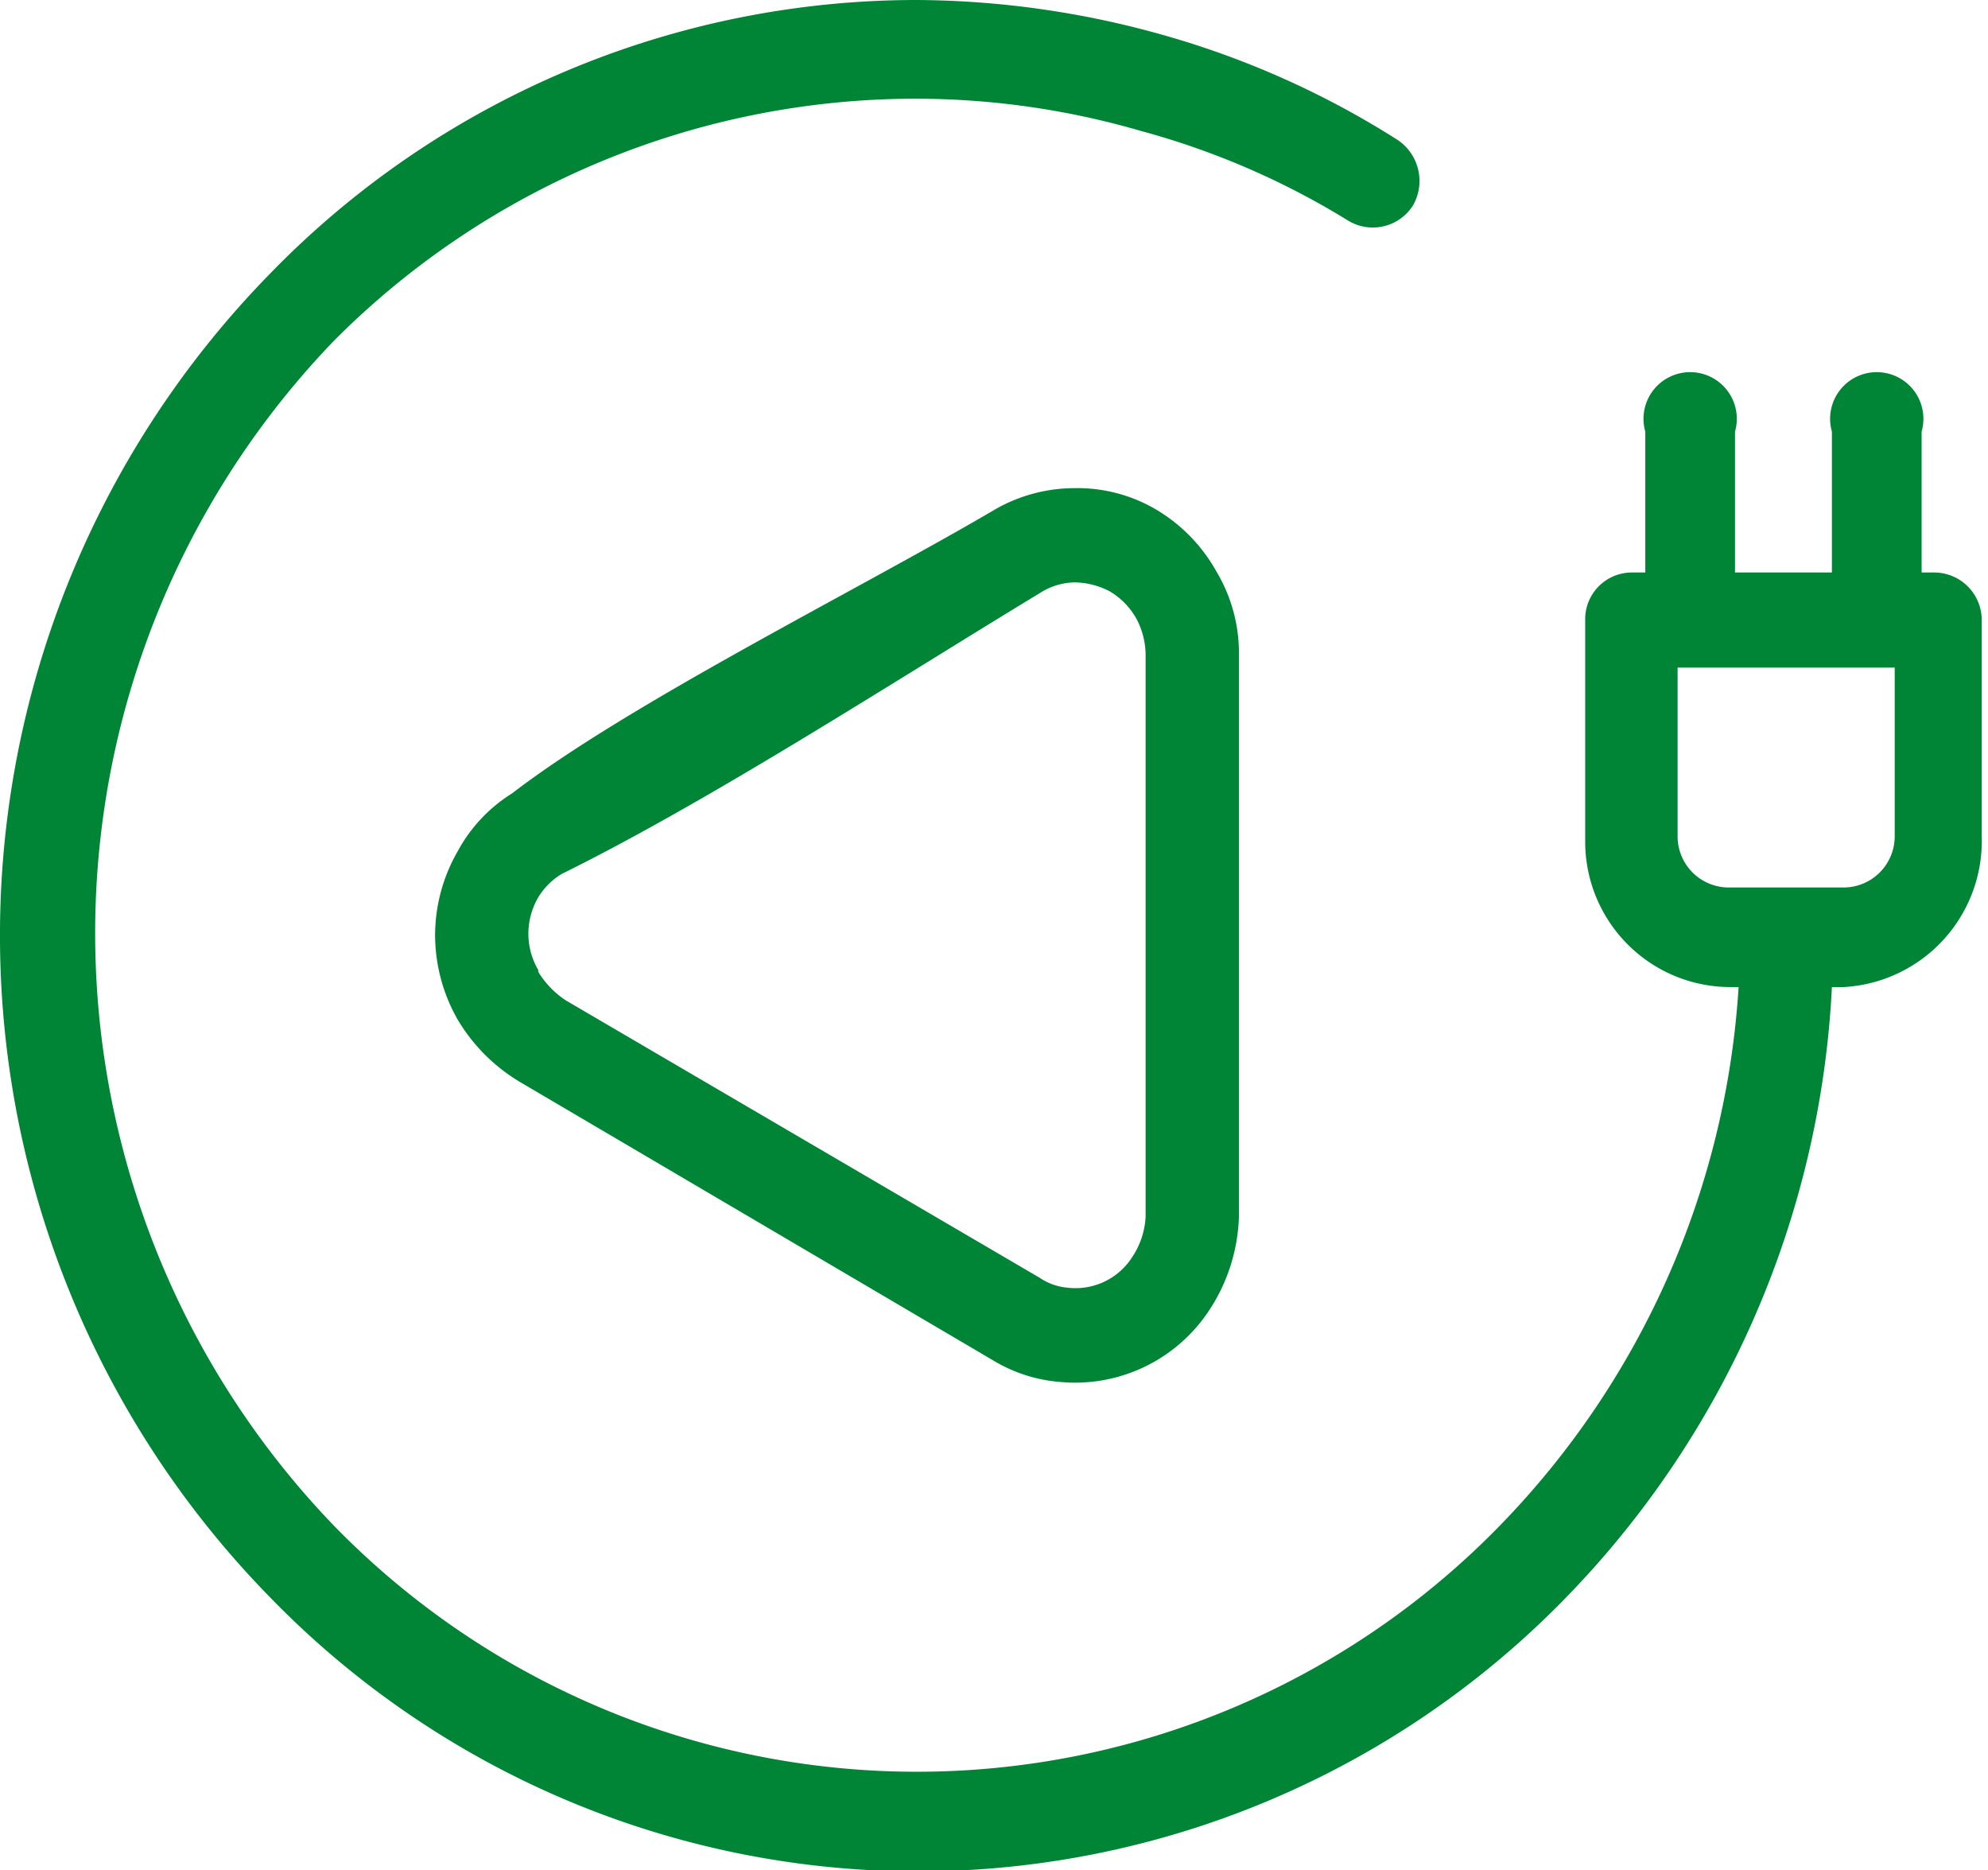 <svg xmlns="http://www.w3.org/2000/svg" viewBox="0 0 22.16 20.84"><defs><style>.cls-1{fill:#008537;}</style></defs><g id="Layer_2" data-name="Layer 2"><g id="Layer_1-2" data-name="Layer 1"><path class="cls-1" d="M20.55,9.89a.57.57,0,0,0,.57-.57V7.44H18.7V9.32a.57.57,0,0,0,.58.57ZM3,3.06A10.05,10.05,0,0,1,10.22,0,10.28,10.28,0,0,1,13,.4a9.85,9.85,0,0,1,2.58,1.16.55.55,0,0,1,.17.73.53.53,0,0,1-.72.17,8.75,8.75,0,0,0-2.31-1,9,9,0,0,0-2.51-.36A9.15,9.15,0,0,0,3.72,3.8,9.52,9.52,0,0,0,3.72,17a9.07,9.07,0,0,0,13,0A9.44,9.44,0,0,0,19.38,11h-.1a1.62,1.62,0,0,1-1.61-1.63V6.91a.52.52,0,0,1,.52-.53h.15V4.81a.52.52,0,1,1,1,0V6.38h1.08V4.81a.52.52,0,1,1,1,0V6.38h.15a.53.53,0,0,1,.52.53V9.32A1.63,1.63,0,0,1,20.55,11h-.13a10.5,10.5,0,0,1-3,6.84A10.07,10.07,0,0,1,3,17.79,10.54,10.54,0,0,1,3,3.06m3,7.77a1,1,0,0,0,.31.32l5.28,3.09a.65.65,0,0,0,.31.11.75.75,0,0,0,.72-.34.89.89,0,0,0,.15-.45V7.29a.87.87,0,0,0-.1-.39.81.81,0,0,0-.3-.31.87.87,0,0,0-.39-.1.74.74,0,0,0-.39.12c-1.65,1-3.67,2.31-5.33,3.13A.77.77,0,0,0,6,10a.8.8,0,0,0,0,.81M5.1,9.49a1.73,1.73,0,0,1,.61-.65c1.3-1,3.86-2.27,5.36-3.15a1.78,1.78,0,0,1,.9-.25,1.73,1.73,0,0,1,.92.24,1.85,1.85,0,0,1,.67.69,1.77,1.77,0,0,1,.25.87v6.32a2,2,0,0,1-.35,1.07,1.79,1.79,0,0,1-1.65.77,1.7,1.7,0,0,1-.74-.24L5.8,12.06a2,2,0,0,1-.7-.7,1.91,1.91,0,0,1-.25-.94,1.88,1.88,0,0,1,.25-.93"/></g></g></svg>